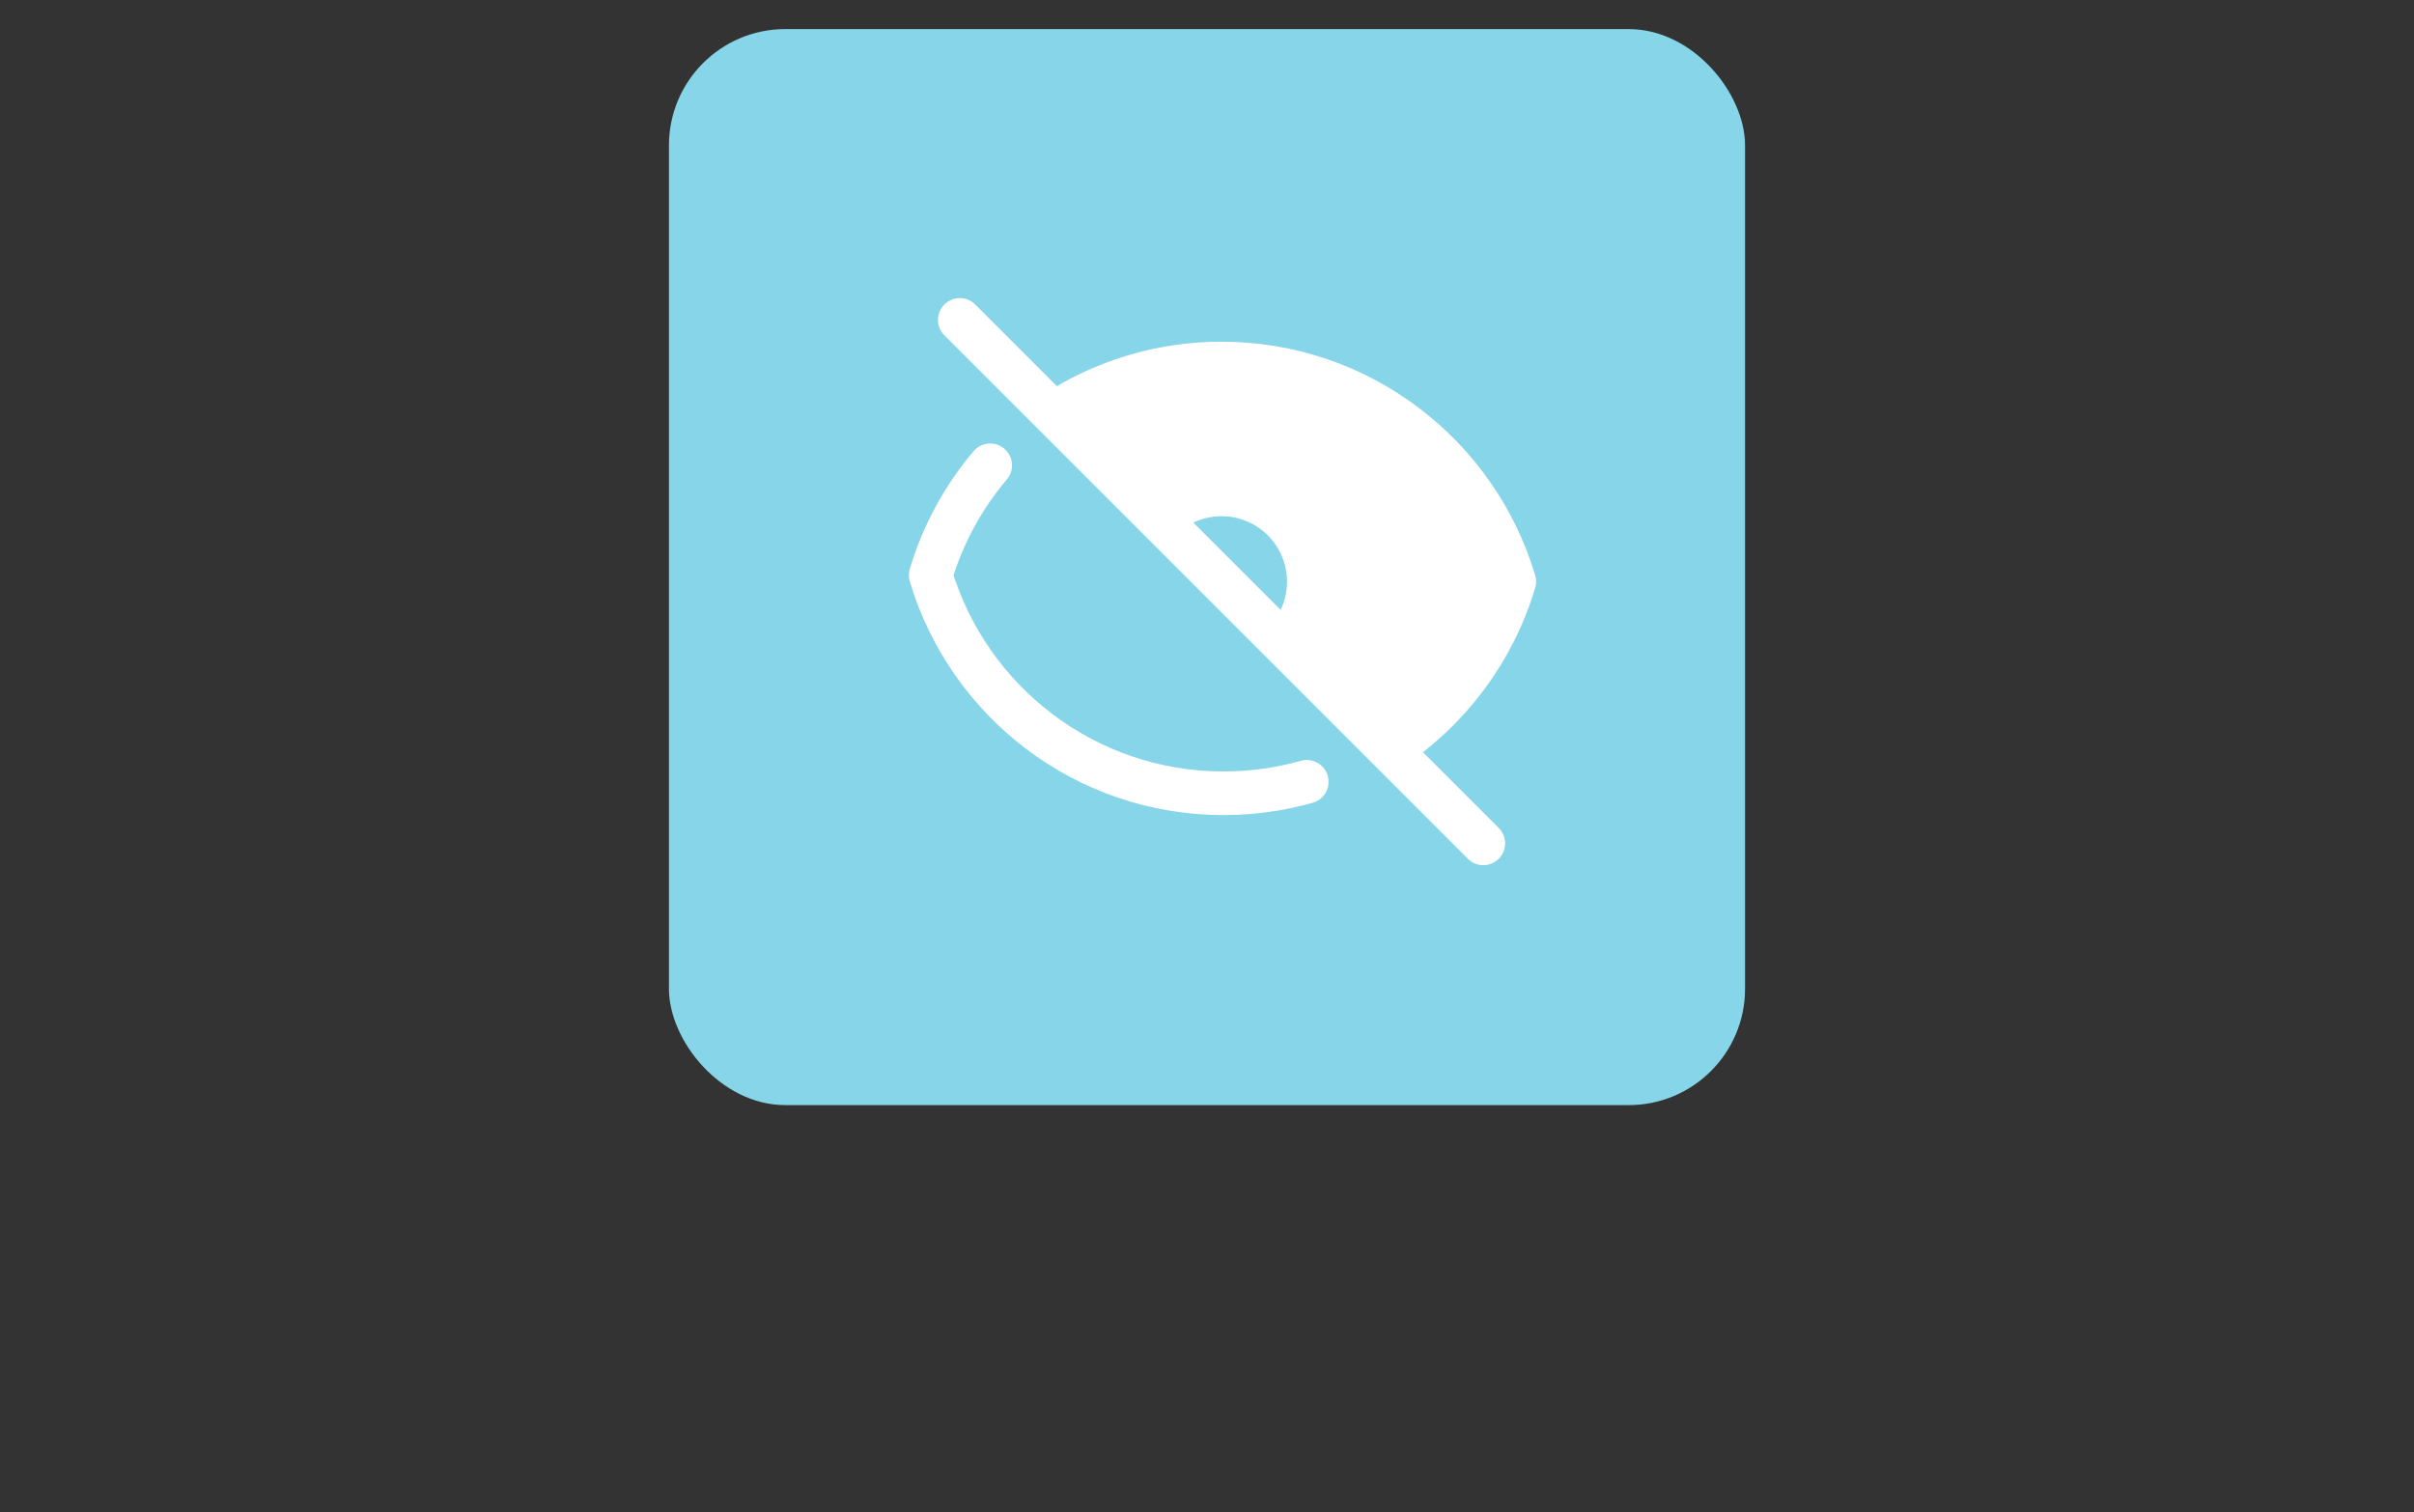 <svg width="83" height="52" viewBox="0 0 83 52" fill="none" xmlns="http://www.w3.org/2000/svg">
<rect x="0" y="0" width="83" height="52" fill="#333333" stroke="none"/>
<rect x="23" y="1" width="37" height="37" rx="4" fill="#87D5E9"/>
<path d="M36.228 14.228C37.941 13.098 39.948 12.497 42 12.5C46.756 12.5 50.773 15.662 52.065 19.998C51.357 22.367 49.837 24.412 47.772 25.772M36.228 14.228L33 11ZM36.228 14.228L39.878 17.878ZM47.772 25.772L51 29ZM47.772 25.772L44.122 22.122ZM44.122 22.122C44.401 21.843 44.622 21.513 44.772 21.149C44.923 20.785 45.001 20.395 45.001 20C45.001 19.607 44.923 19.216 44.772 18.852C44.622 18.488 44.401 18.158 44.122 17.879C43.843 17.6 43.513 17.379 43.149 17.229C42.785 17.078 42.395 17 42.001 17C41.606 17 41.216 17.078 40.852 17.229C40.488 17.379 40.158 17.6 39.879 17.879M44.121 22.121L39.88 17.88Z" fill="white"/>
<path d="M36.228 14.228C37.941 13.098 39.948 12.497 42 12.5C46.756 12.5 50.773 15.662 52.065 19.998C51.357 22.367 49.837 24.412 47.772 25.772M36.228 14.228L33 11M36.228 14.228L39.878 17.878M47.772 25.772L51 29M47.772 25.772L44.122 22.122C44.401 21.843 44.622 21.513 44.772 21.149C44.923 20.785 45.001 20.395 45.001 20C45.001 19.607 44.923 19.216 44.772 18.852C44.622 18.488 44.401 18.158 44.122 17.879C43.843 17.6 43.513 17.379 43.149 17.229C42.785 17.078 42.395 17 42.001 17C41.606 17 41.216 17.078 40.852 17.229C40.488 17.379 40.158 17.6 39.879 17.879M44.121 22.121L39.88 17.88" stroke="white" stroke-width="1.5" stroke-linecap="round" stroke-linejoin="round"/>
<path d="M34.046 16C33.111 17.104 32.414 18.39 32 19.777C33.292 24.115 37.31 27.277 42.066 27.277C43.059 27.277 44.019 27.139 44.929 26.882" stroke="white" stroke-width="1.5" stroke-linecap="round" stroke-linejoin="round"/>
</svg>
